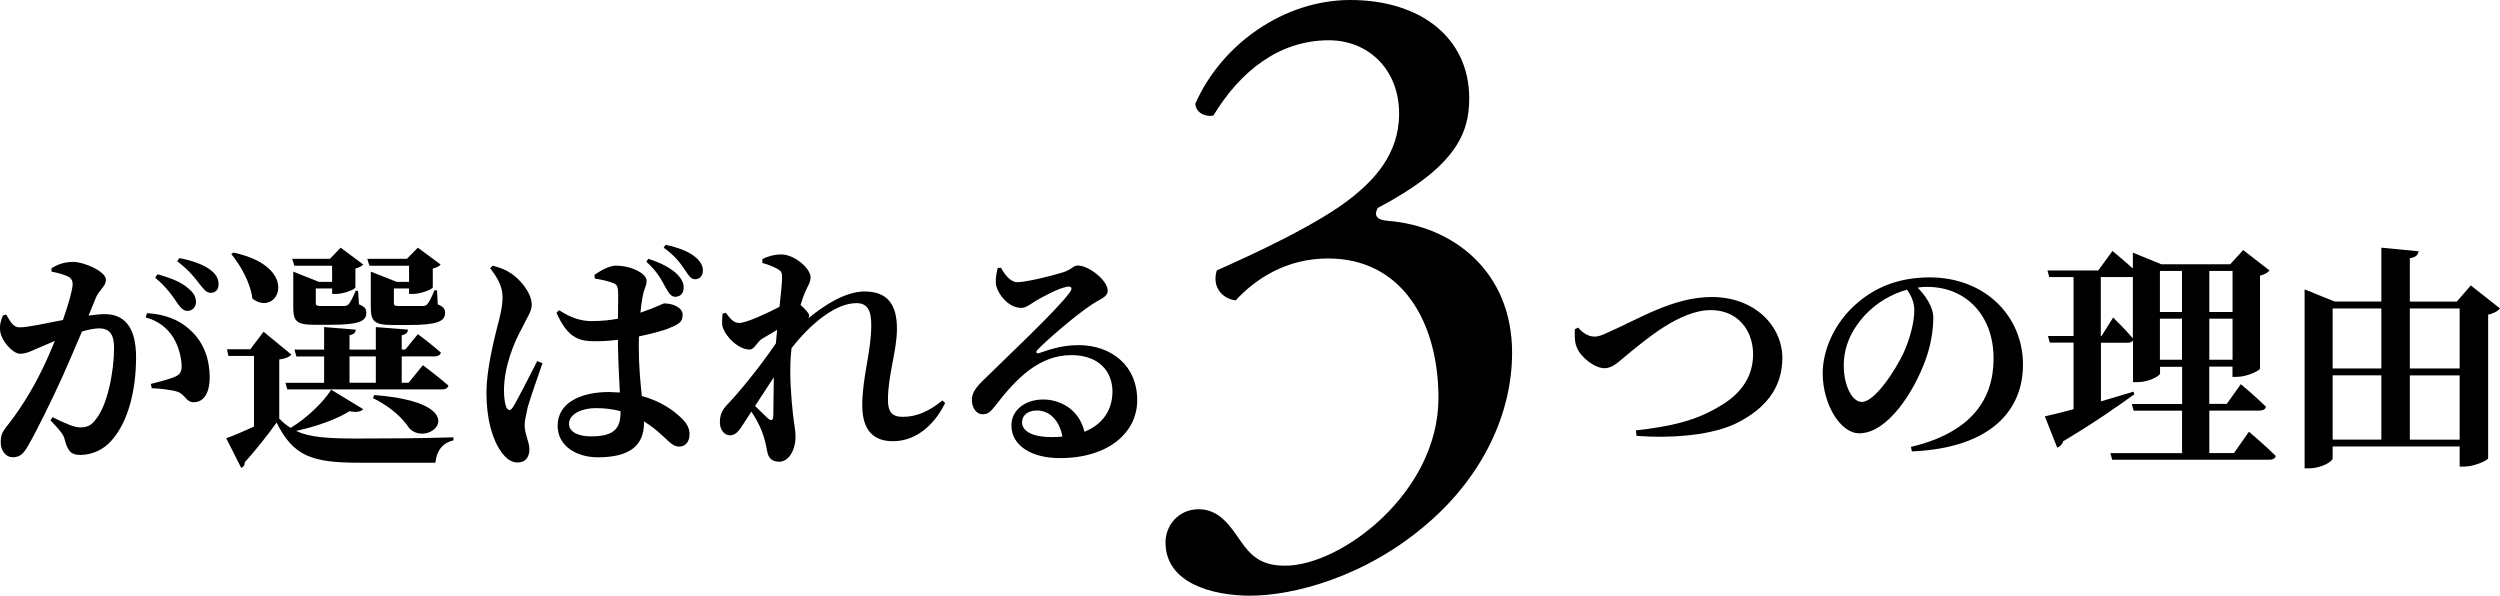 <?xml version="1.0" encoding="UTF-8"?>
<svg id="_レイヤー_2" data-name="レイヤー 2" xmlns="http://www.w3.org/2000/svg" viewBox="0 0 347.63 82.83">
  <defs>
    <style>
      .cls-1 {
        isolation: isolate;
      }
    </style>
  </defs>
  <g id="_レイヤー_1-2" data-name="レイヤー 1">
    <g id="_グループ_10838" data-name="グループ 10838">
      <g id="_が選ばれる" data-name="が選ばれる" class="cls-1">
        <g class="cls-1">
          <path d="M7.18,37.28c.69-.4,1.58-.86,3-.86,1.52,0,4.55,1.32,4.55,2.48,0,.92-.96,1.42-1.42,2.54l-.99,2.44c.79-.1,1.58-.2,2.21-.2,2.64,0,4.39,1.62,4.39,6.01s-1.02,8.94-3.46,11.62c-1.02,1.16-2.61,1.95-4.29,1.95-1.29,0-1.75-.53-2.18-2.15-.17-.66-.36-.96-1.98-2.67l.3-.43c1.68.83,2.97,1.42,3.83,1.42,1.06,0,1.62-.33,2.21-1.16,1.58-1.91,2.51-6.6,2.51-9.9,0-1.78-.56-2.71-2.08-2.71-.63,0-1.45.17-2.38.43-.92,2.18-1.95,4.55-2.74,6.34-1.52,3.33-3.6,7.59-4.79,9.6-.69,1.25-1.25,1.55-2.15,1.55-.79,0-1.62-.79-1.62-2.05,0-.96.17-1.39.76-2.15,1.62-2.01,3.43-4.75,5.05-8.09.63-1.29,1.19-2.61,1.72-3.89l-2.24.96c-1.09.46-1.72.83-2.61.83-.96,0-2.51-1.68-2.74-3.04-.17-.89.1-1.62.36-2.28l.46-.13c.63,1.09,1.02,1.78,1.85,1.78,1.12,0,3.5-.53,6.04-1.02.83-2.38,1.35-4.29,1.35-4.98,0-.43-.13-.76-.5-.99-.56-.33-1.55-.59-2.44-.76v-.5ZM20.45,43.55c2.15.1,4.39.79,6.04,2.38,1.85,1.68,2.67,4.03,2.67,6.57,0,1.98-.73,3.4-2.18,3.43-1.12.03-1.19-1.06-2.28-1.45-.73-.26-2.48-.46-3.6-.5l-.13-.59c1.42-.36,2.51-.66,3.27-.96.73-.3,1.02-.66,1.02-1.55-.03-.96-.3-2.51-1.15-3.93-.86-1.35-2.08-2.34-3.86-2.81l.2-.59ZM21.57,38.6l.33-.46c1.82.5,3.37,1.09,4.39,2.05.73.63.96,1.19.96,1.82,0,.69-.5,1.22-1.19,1.22-.56,0-.99-.46-1.52-1.25-.59-.89-1.42-2.08-2.97-3.37ZM24.64,36.32l.3-.43c1.88.36,3.37.92,4.29,1.62.86.63,1.16,1.29,1.16,2.05,0,.69-.4,1.16-1.09,1.16-.63,0-.99-.53-1.65-1.35-.59-.76-1.29-1.72-3-3.04Z"/>
          <path d="M50.51,56.88c-.3.36-.89.5-1.91.3-1.72,1.09-4.52,2.11-7.43,2.74,1.88.89,4.32,1.06,8.61,1.06,3.86,0,9.04-.03,13.27-.17v.43c-1.49.33-2.34,1.42-2.51,3.1h-10.69c-6.47,0-9.08-.92-11.39-5.58-1.29,1.82-3.2,4.19-4.42,5.51,0,.43-.2.66-.5.79l-2.08-4.12c1.02-.36,2.41-.96,3.86-1.62v-9.83h-3.56l-.2-.92h3.24l1.85-2.44,3.86,3.17c-.23.3-.73.56-1.68.69v8.22c.53.53,1.02.96,1.58,1.29,2.31-1.39,4.62-3.66,5.64-5.31l4.46,2.71ZM35.1,41.53c-.26-2.18-1.62-4.59-2.94-6.21l.3-.2c9.57,2.05,6.17,9.14,2.64,6.4ZM56.75,45.83c-.07.4-.26.66-.89.79v1.98h.5l1.75-2.14s1.98,1.49,3.2,2.57c-.1.36-.43.53-.86.53h-4.59v3.66h.96l1.98-2.44s2.21,1.65,3.56,2.84c-.1.36-.43.53-.89.53h-21.52l-.26-.92h5.38v-3.66h-3.86l-.26-.96h4.12v-3.13l4.42.36c-.07.4-.26.66-.89.76v2.01h3.66v-3.13l4.49.36ZM40.77,37.77l3.56,1.42h1.85v-2.24h-5.25l-.3-.96h5.25l1.49-1.55,3.14,2.34c-.17.2-.56.43-1.09.56v2.61c-.03.3-1.62.92-2.67.92h-.56v-.76h-2.28v2.01c0,.33.1.43.73.43h3.2c.23,0,.46-.07.63-.23.23-.26.59-.92.99-1.88h.33l.13,1.88c.82.33,1.02.63,1.02,1.19,0,1.22-1.22,1.65-4.98,1.65h-2.28c-2.57,0-2.9-.59-2.9-2.51v-4.88ZM48.6,53.22h3.66v-3.66h-3.66v3.66ZM56.58,35.99l1.52-1.55,3.17,2.34c-.17.2-.56.46-1.09.56v2.61c0,.26-1.65.92-2.74.92h-.56v-.76h-2.11v2.01c0,.33.07.43.69.43h3.3c.26,0,.5-.07.63-.23.26-.26.63-.99,1.02-1.95h.36l.1,1.95c.83.33,1.02.66,1.02,1.19,0,1.22-1.22,1.68-5.05,1.68h-2.31c-2.61,0-2.97-.63-2.97-2.54v-4.88l3.6,1.42h1.72v-2.24h-5.51l-.3-.96h5.51ZM56.91,59.55c-.79-1.25-2.47-2.94-5.05-4.19l.17-.43c14.42,1.12,7.69,7.53,4.88,4.62Z"/>
          <path d="M68.49,36.95c1.09.26,1.78.53,2.61,1.09.99.63,2.84,2.54,2.84,4.36,0,.89-.56,1.55-1.29,3.1-1.22,2.18-2.57,5.51-2.57,8.81,0,1.02.13,1.85.33,2.34.23.46.56.5.89,0,.76-1.19,2.54-4.79,3.4-6.44l.73.3c-.63,1.82-1.72,4.92-2.05,6.11-.3,1.32-.43,2.01-.43,2.51,0,1.22.66,2.31.66,3.33,0,1.19-.59,1.85-1.68,1.85-.83,0-1.58-.56-2.24-1.49-1.19-1.65-2.05-4.46-2.05-8.22,0-3.04.96-6.96,1.45-8.94.43-1.62.79-2.94.79-4.42s-.89-2.9-1.72-3.93l.33-.36ZM82.65,38.23c.83-.59,2.08-1.29,2.97-1.29,2.21,0,4.29,1.12,4.29,2.08,0,.79-.36,1.09-.56,2.28-.1.5-.2,1.25-.3,2.18,2.25-.76,3.1-1.29,3.33-1.29,1.16,0,2.54.56,2.54,1.58,0,1.09-.59,1.32-2.08,1.95-.73.26-2.21.69-3.99,1.06l-.03,1.29c0,2.8.23,5.12.43,7,2.71.73,4.46,2.05,5.54,3.1.73.69,1.09,1.42,1.09,2.18,0,1.09-.56,1.75-1.45,1.75-.76,0-1.25-.53-2.34-1.55-.86-.79-1.68-1.42-2.54-1.95v.2c0,3.13-1.98,4.79-6.4,4.79-2.97,0-5.61-1.55-5.61-4.39,0-3.27,3.33-4.69,7.13-4.69l1.52.07c-.1-1.95-.23-4.39-.26-6.57v-.76c-1.06.13-2.11.2-3.14.2-2.11,0-3.8-.3-5.41-3.96l.36-.36c1.65,1.09,3.1,1.52,4.49,1.52s2.61-.13,3.7-.33l.03-3.3c0-1.42-.26-1.49-.86-1.72-.69-.26-1.55-.43-2.38-.56l-.07-.5ZM82.82,56.75c-1.85,0-3.7.79-3.7,2.18,0,1.22,1.45,1.75,3.04,1.75,3.33,0,4.13-1.16,4.13-3.43v-.07c-1.09-.3-2.25-.43-3.47-.43ZM89.88,36.39l.26-.4c1.72.53,3.23,1.32,4.09,2.21.63.69.86,1.25.83,1.85,0,.86-.59,1.22-1.19,1.22-.63-.03-.89-.59-1.39-1.42-.53-.99-1.12-2.14-2.61-3.46ZM92.29,34.44l.26-.4c1.91.43,3.2.92,4.16,1.72.76.63,1.06,1.32,1.02,1.88,0,.69-.4,1.19-1.09,1.19-.56,0-.89-.53-1.42-1.32-.53-.79-1.29-1.91-2.94-3.07Z"/>
          <path d="M104.2,48.6c-1.48,0-3.27-1.72-3.7-3.1-.17-.53-.07-1.32-.03-1.88l.46-.13c.56.79,1.09,1.42,1.85,1.42,1.02,0,3.86-1.35,5.61-2.24.2-1.82.36-3.33.36-4.06s-.1-.92-.69-1.25c-.5-.26-1.16-.56-2.05-.79v-.56c.86-.4,1.68-.63,2.64-.63,1.82,0,4.06,1.95,4.06,3.17,0,.76-.43,1.25-.86,2.31-.17.4-.33.92-.53,1.55.59.5,1.19,1.16,1.19,1.45,0,.13-.03.26-.1.4,2.34-1.95,5.25-3.73,7.82-3.73,3.23,0,4.49,1.88,4.49,5.18,0,3.07-1.25,6.44-1.25,9.87,0,1.72.59,2.38,2.05,2.38,1.98,0,3.63-.76,5.54-2.28l.36.36c-1.19,2.48-3.63,5.31-7.26,5.31-2.67,0-4.26-1.49-4.26-4.98,0-3.96,1.25-7.49,1.25-11.12,0-2.01-.46-3.1-2.08-3.1-2.81,0-6.3,2.77-9.01,6.27l-.1,1.09c-.2,2.67.07,6.01.3,8.05.13,1.32.36,2.21.36,3.14,0,1.95-.99,3.5-2.24,3.5-1.16,0-1.58-.63-1.72-1.55-.17-.89-.36-1.75-.73-2.71-.3-.76-.83-1.78-1.45-2.71l-1.02,1.58c-.59.92-1.09,1.72-1.91,1.72-.73.03-1.45-.66-1.45-1.82,0-.96.3-1.68.96-2.38,1.52-1.55,4.52-5.18,6.83-8.58l.17-1.88-2.18,1.29c-.66.5-.99,1.45-1.68,1.45ZM104.99,56.45l1.78,1.72c.46.4.73.3.76-.33l.07-5.38-2.61,3.99Z"/>
          <path d="M147.89,37.84c1.29-.43,1.29-.92,1.98-.92,1.55,0,4.16,2.08,4.16,3.5,0,.92-1.16,1.19-2.24,1.95-2.18,1.42-6.24,4.92-7.49,6.24-.36.36-.17.59.17.5,1.09-.36,2.97-1.12,5.51-1.12,4.46,0,8.19,2.77,8.15,7.72-.03,4.42-3.96,7.99-10.76,7.99-3.86,0-6.73-1.68-6.73-4.55,0-2.18,1.98-3.6,4.42-3.6,2.25,0,4.95,1.25,5.74,4.49,2.74-1.12,3.86-3.23,3.89-5.51.03-2.9-1.91-5.15-5.71-5.15-4.52,0-7.69,3.3-10.5,6.93-.79,1.02-1.12,1.32-1.95,1.29-.73-.03-1.45-.89-1.39-2.15.07-.89.59-1.62,1.68-2.67,3.23-3.17,10.17-9.7,11.88-12.05.56-.73.23-.96-.3-.86-1.22.2-3.27,1.32-4.52,2.05-.63.4-1.19.89-1.88.89-1.95,0-3.43-2.24-3.53-3.4-.03-.76.07-1.32.26-2.15l.46-.03c.56,1.06,1.39,2.01,2.25,2.01,1.19,0,4.65-.83,6.44-1.39ZM144.2,57.08c-1.25,0-2.08.63-2.08,1.65,0,1.25,1.52,2.05,4.06,2.05.56,0,1.06-.03,1.55-.07-.4-2.21-1.75-3.63-3.53-3.63Z"/>
        </g>
      </g>
      <g id="_つの理由" data-name="つの理由" class="cls-1">
        <g class="cls-1">
          <path d="M221.67,46.81c.43,0,.96-.1,2.01-.63,3.93-1.68,8.91-4.88,14.32-4.88,6.07,0,9.84,4.09,9.84,8.48s-2.64,7.1-6.01,8.88c-3.56,1.91-9.41,2.31-14.26,1.95l-.1-.76c4.59-.53,8.15-1.25,11.55-3.3,2.87-1.62,4.75-3.99,4.75-7.29s-2.11-6.14-5.88-6.14c-4.36,0-9.18,4.26-11.06,5.74-1.78,1.42-2.51,2.34-3.73,2.34-1.35,0-3.33-1.52-3.86-2.94-.33-.79-.26-1.75-.26-2.48l.46-.23c.46.56,1.32,1.25,2.21,1.25Z"/>
          <path d="M268.83,44.17c0,1.68-.33,3.86-1.09,5.88-1.49,4.19-5.18,10.2-9.21,10.2-2.64,0-5.08-4.06-5.08-8.35,0-3.07,1.52-7,4.85-9.8,2.67-2.31,6.01-3.53,10.03-3.53,7.59,0,12.97,5.28,12.97,12.15,0,6.24-4.36,11.58-15.45,12.05l-.13-.63c8.35-1.98,11.49-6.57,11.49-12.28,0-6.07-3.89-9.97-9.24-9.97-.43,0-.89.03-1.32.1.99,1.02,2.18,2.61,2.18,4.19ZM259.35,43.78c-1.91,2.11-2.97,4.36-2.97,7.06s1.12,5.05,2.51,5.05c1.85,0,4.75-4.55,5.81-6.83.86-1.92,1.49-4.19,1.49-5.94,0-1.09-.46-2.08-1.02-2.84-2.15.59-4.22,1.82-5.81,3.5Z"/>
          <path d="M288.33,56.88v-9.24h-3.3l-.26-.92h3.56v-8.19h-3.37l-.26-.92h7.06l1.98-2.71s1.58,1.29,2.84,2.44v-2.21l3.96,1.62h9.57l1.81-1.98,3.66,2.84c-.2.26-.66.56-1.32.73v12.9c-.03.3-1.85,1.16-3.17,1.16h-.66v-1.42h-3.23v5.18h2.44l1.95-2.74s2.21,1.85,3.5,3.14c-.07.36-.43.53-.92.53h-6.96v5.91h3.43l2.08-2.97s2.38,2.01,3.73,3.37c-.07.36-.43.53-.89.53h-21.85l-.26-.92h9.97v-5.91h-6.73l-.26-.92h7v-5.18h-3.07v.92c0,.36-1.58,1.22-3.17,1.22h-.59v-5.84c-.1.26-.36.36-.76.36h-3.7v8.15l4.52-1.35.13.36c-2.11,1.52-5.31,3.8-9.9,6.54-.1.4-.46.76-.83.89l-1.72-4.36c.86-.17,2.28-.53,3.99-.99ZM296.38,38.53h-4.26v8.19h.1l1.62-2.57s1.75,1.72,2.74,2.9v-8.55l-.2.03ZM303.41,37.67h-3.07v5.71h3.07v-5.71ZM300.34,44.31v5.71h3.07v-5.71h-3.07ZM310.44,43.38v-5.71h-3.23v5.71h3.23ZM307.21,50.02h3.23v-5.71h-3.23v5.71Z"/>
          <path d="M320.47,40.25l4.19,1.68h6.47v-7.49l5.18.5c-.1.5-.33.82-1.22.96v6.04h6.53l1.95-2.25,4.06,3.2c-.26.33-.83.69-1.65.86v19.97c-.03.3-1.95,1.16-3.33,1.16h-.63v-2.8h-17.66v1.65c0,.46-1.62,1.39-3.27,1.39h-.63v-24.85ZM324.36,42.89v8.35h6.77v-8.35h-6.77ZM331.13,52.19h-6.77v8.94h6.77v-8.94ZM335.09,51.24h6.93v-8.35h-6.93v8.35ZM342.02,61.14v-8.94h-6.93v8.94h6.93Z"/>
        </g>
      </g>
      <g id="_3" data-name=" 3" class="cls-1">
        <g class="cls-1">
          <path d="M162.06,75.45c0-2.38,1.79-4.64,4.64-4.64s4.4,2.38,5.71,4.28c1.55,2.26,2.98,3.57,6.31,3.57,7.74,0,21.3-10.12,21.3-23.32,0-10.47-5-19.4-15.35-19.4-5.83,0-10.12,2.86-12.85,5.83-1.9-.24-3.33-1.9-2.62-4.17,4.52-2.02,14.28-6.43,19.04-10.35,2.62-2.14,6.31-5.71,6.31-11.42,0-6.31-4.4-10.23-9.76-10.23-7.02,0-12.38,4.4-16.07,10.47-1.19.24-2.5-.48-2.5-1.67,3.69-8.33,12.38-14.4,21.54-14.4,9.76,0,16.54,5.24,16.54,13.69,0,4.88-1.9,9.52-12.73,15.23-.6,1.19,0,1.67,1.43,1.79,9.04.71,17.26,7.02,17.26,18.33,0,8.57-4.17,17.14-11.54,23.56-8.81,7.74-19.04,10.23-24.87,10.23-5.36,0-11.78-1.79-11.78-7.38Z"/>
        </g>
      </g>
    </g>
  </g>
</svg>